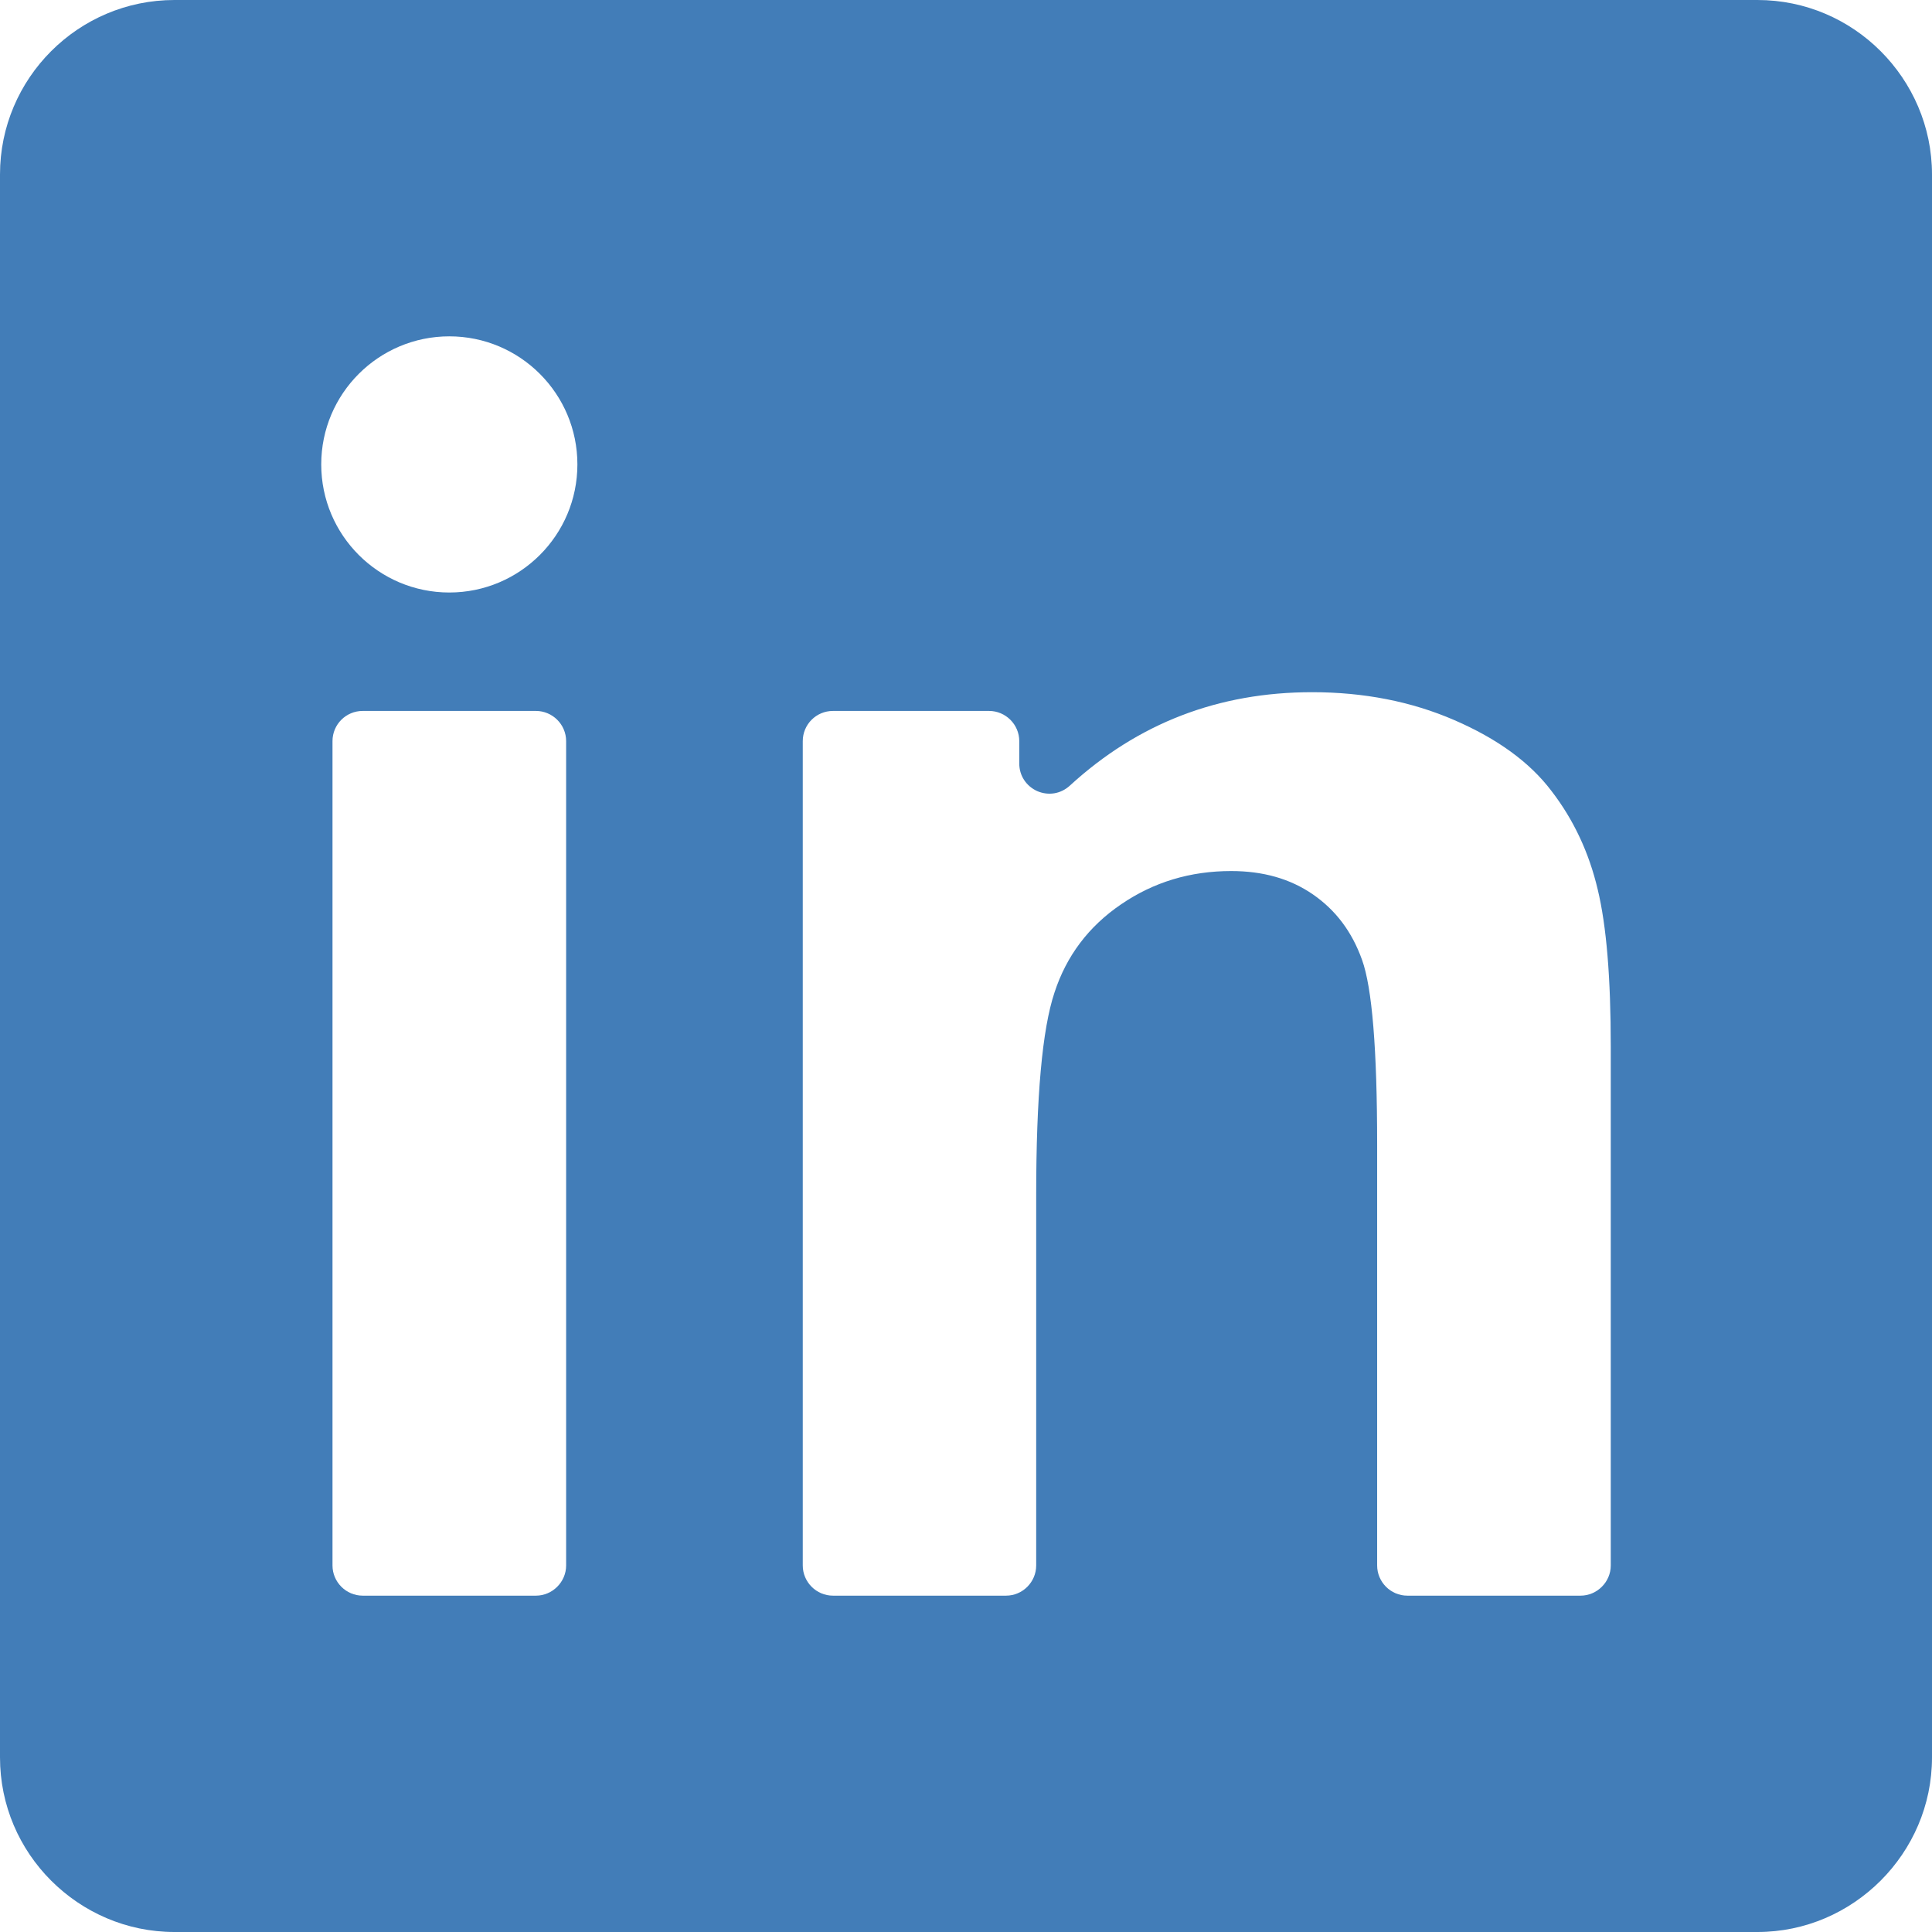 <svg width="100" height="100" viewBox="0 0 100 100" fill="none" xmlns="http://www.w3.org/2000/svg">
<g clip-path="url(#clip0_41_428)">
<path d="M9.027 0C6.546 0 4.284 1.011 2.648 2.648C1.011 4.284 0 6.546 0 9.027V90.962C0 93.454 1.011 95.705 2.648 97.342C4.284 98.978 6.546 100 9.027 100H90.962C93.454 100 95.705 98.978 97.342 97.342C98.978 95.705 100 93.454 100 90.962V9.027C100 6.546 98.978 4.284 97.342 2.648C95.705 1.011 93.454 0 90.962 0L9.027 0ZM17.21 81.028V38.361C17.21 37.496 17.909 36.798 18.774 36.798H27.739C28.594 36.798 29.303 37.496 29.303 38.361V81.028C29.303 81.883 28.594 82.591 27.739 82.591H18.774C17.909 82.591 17.21 81.883 17.21 81.028ZM81.81 82.591H72.845C71.98 82.591 71.281 81.883 71.281 81.028V59.252C71.281 54.31 71.02 51.121 70.499 49.682C69.978 48.223 69.134 47.107 67.956 46.294C66.778 45.481 65.371 45.085 63.724 45.085C61.607 45.085 59.71 45.658 58.032 46.805C56.343 47.952 55.197 49.484 54.581 51.371C53.946 53.268 53.633 56.76 53.633 61.878V81.028C53.633 81.883 52.934 82.591 52.069 82.591H43.115C42.25 82.591 41.551 81.883 41.551 81.028V38.361C41.551 37.496 42.25 36.798 43.115 36.798H51.194C52.048 36.798 52.757 37.496 52.757 38.361V39.518C52.757 40.144 53.112 40.686 53.685 40.947C54.269 41.197 54.905 41.093 55.374 40.665C58.897 37.434 63.067 35.828 67.914 35.828C70.593 35.828 73.043 36.308 75.263 37.267C77.504 38.236 79.183 39.456 80.309 40.947C81.455 42.437 82.248 44.136 82.696 46.034C83.154 47.931 83.373 50.631 83.373 54.164V81.028C83.373 81.883 82.664 82.591 81.81 82.591ZM23.256 30.668C19.598 30.668 16.627 27.697 16.627 24.038C16.627 20.379 19.598 17.409 23.256 17.409C26.916 17.409 29.886 20.379 29.886 24.038C29.886 27.697 26.916 30.668 23.256 30.668Z" fill="#427DB8"/>
</g>
<defs>
<clipPath id="clip0_41_428">
<rect width="100" height="100" fill="white"/>
</clipPath>
</defs>
</svg>
